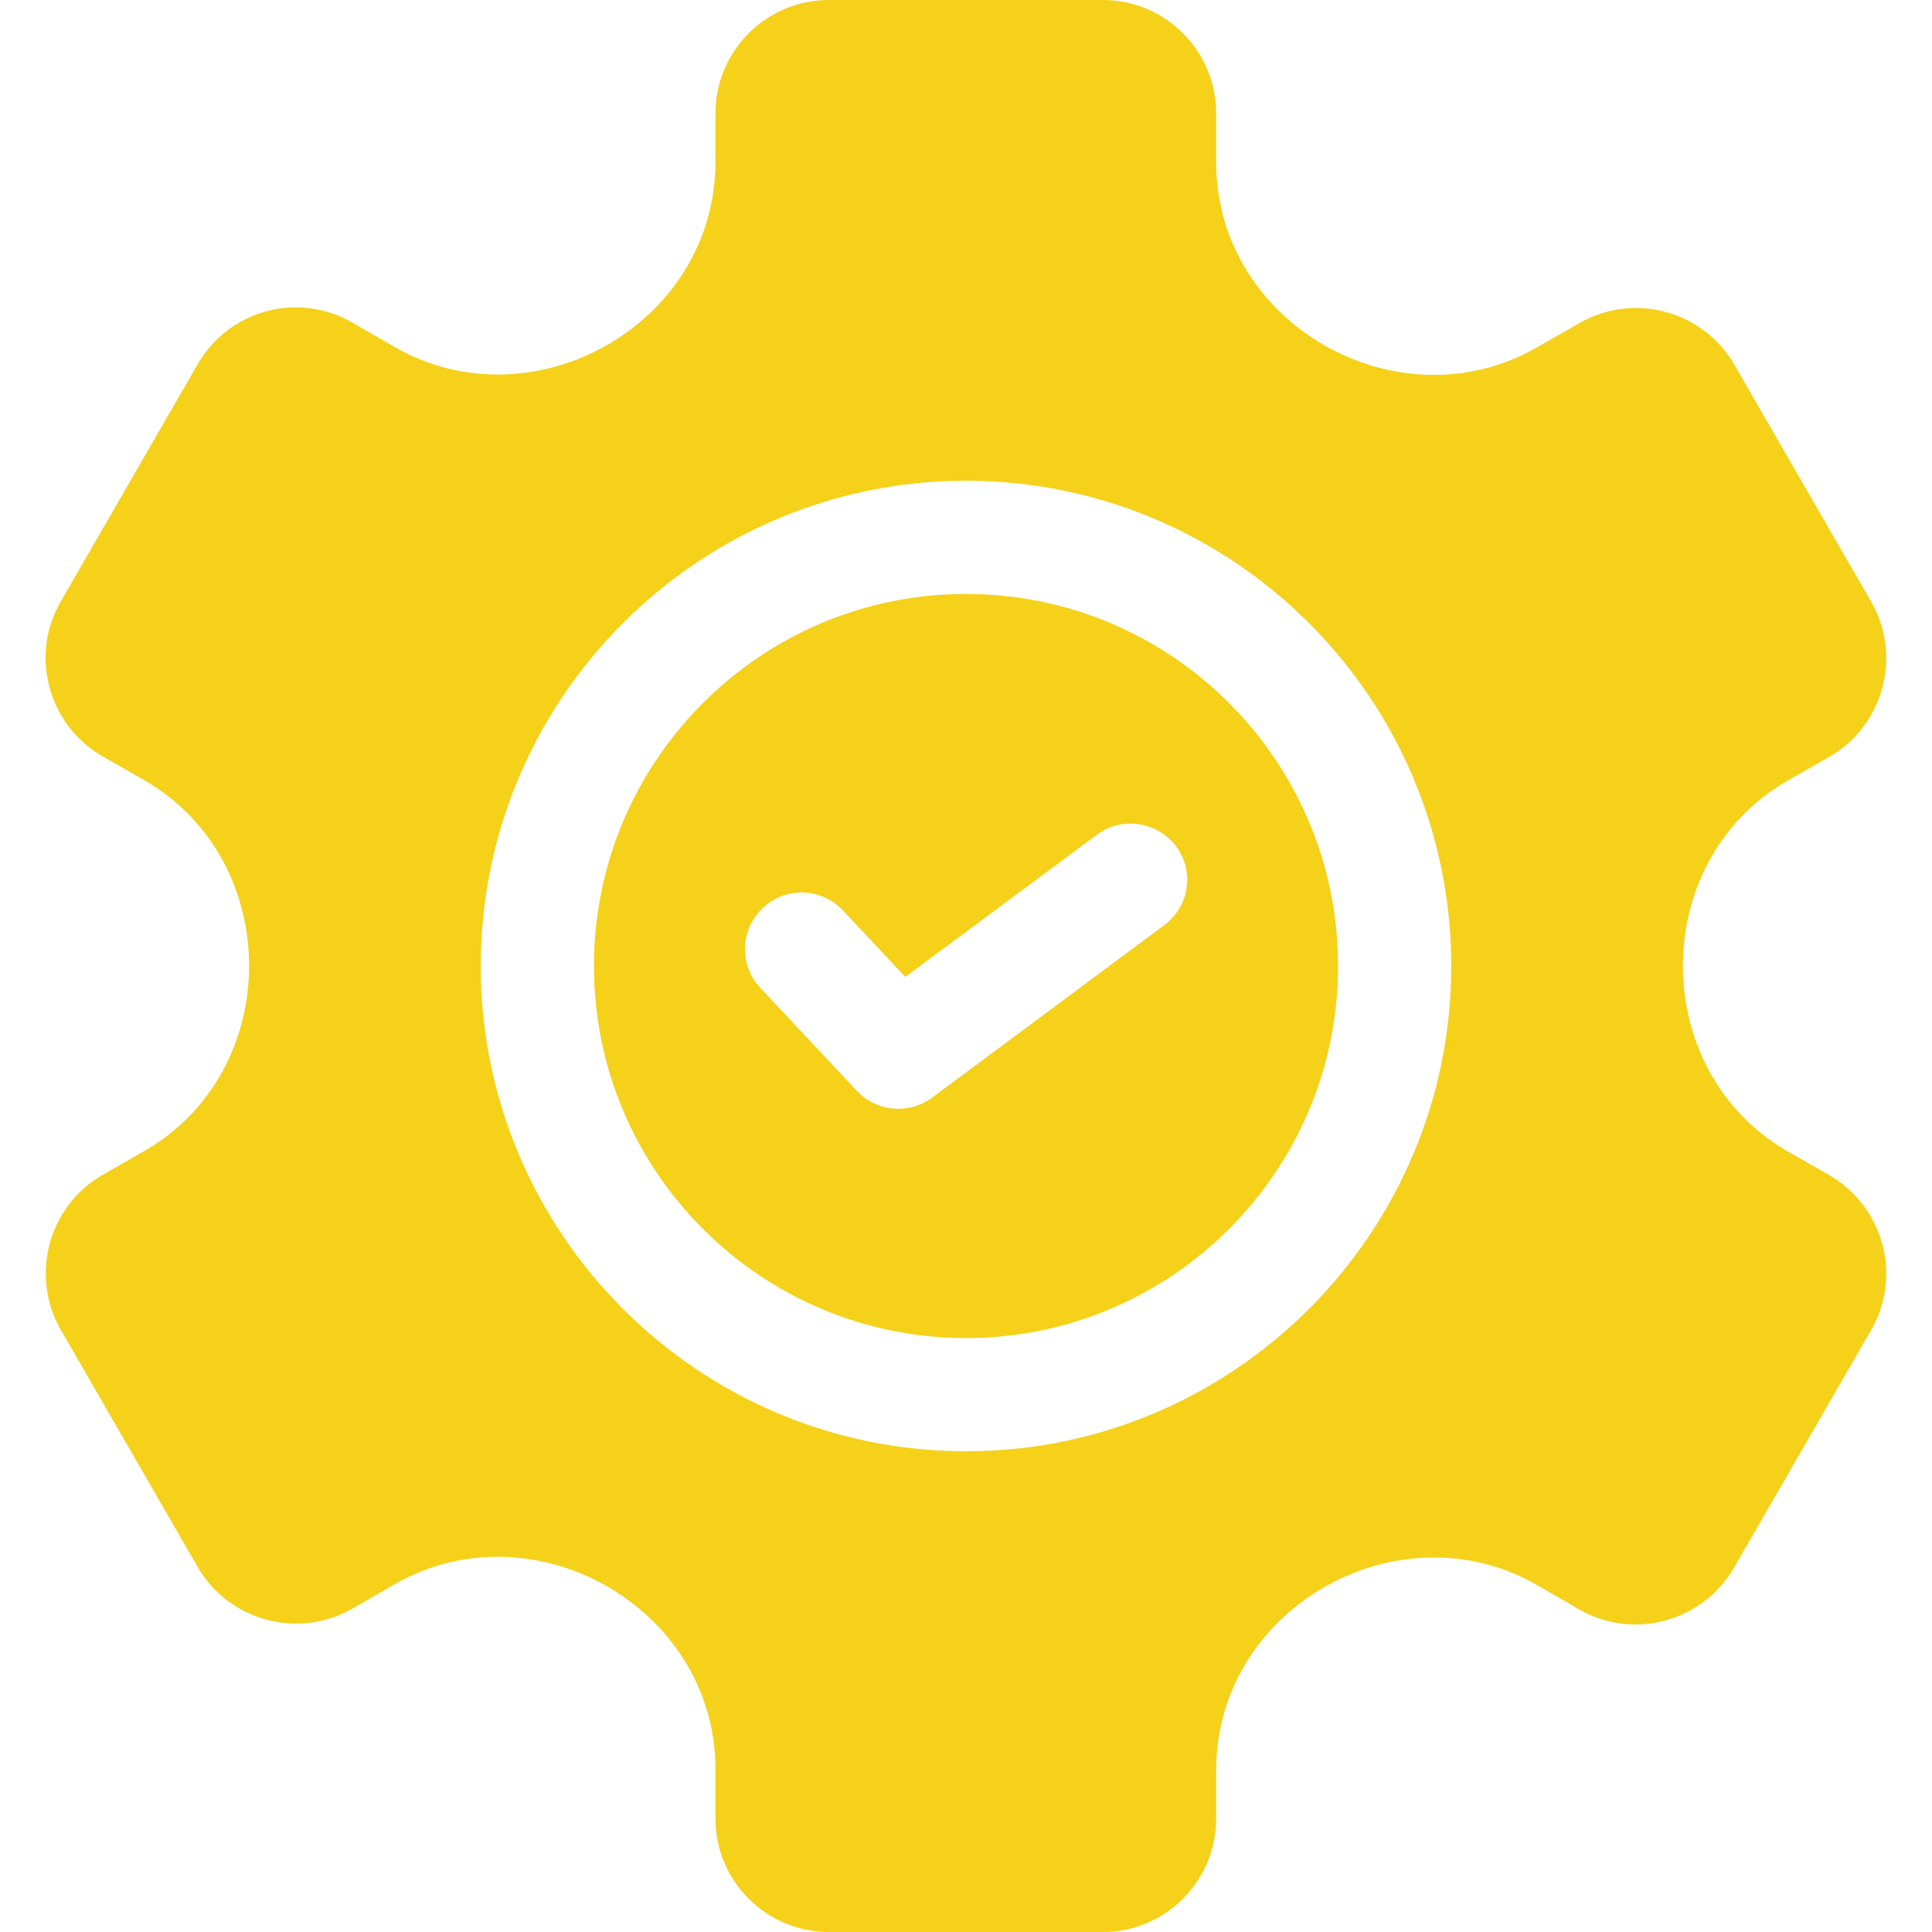<?xml version="1.0" encoding="utf-8"?>
<!-- Generator: Adobe Illustrator 25.4.1, SVG Export Plug-In . SVG Version: 6.00 Build 0)  -->
<svg version="1.1" id="Capa_1" xmlns="http://www.w3.org/2000/svg" xmlns:xlink="http://www.w3.org/1999/xlink" x="0px" y="0px"
	 viewBox="0 0 512 512" style="enable-background:new 0 0 512 512;" xml:space="preserve">
<style type="text/css">
	.st0{fill:#F5D11A;}
</style>
<g>
	<path class="st0" d="M484.9,311.5l-11.2-6.4c-36.9-21.3-37-76.9,0-98.2l11.2-6.4c14.3-8.3,19.2-26.7,11-41l-36.3-62.9
		c-8.3-14.3-26.7-19.2-41-11L407.4,92c-36.7,21.2-85.1-6-85.1-49V30c0-16.5-13.5-30-30-30h-72.7c-16.5,0-30,13.5-30,30v12.9
		c0,43-48.4,70.2-85.1,49l-11.1-6.4c-14.4-8.3-32.7-3.4-41,11l-36.3,62.9c-8.3,14.3-3.3,32.7,11,41l11.2,6.4
		c36.9,21.3,37,76.9,0,98.2l-11.2,6.4c-14.3,8.3-19.2,26.7-11,41l36.3,62.9c8.3,14.3,26.7,19.2,41,11l11.1-6.4
		c36.7-21.2,85.1,6.1,85.1,49V482c0,16.5,13.5,30,30,30h72.7c16.5,0,30-13.5,30-30v-12.9c0-43,48.4-70.2,85.1-49l11.1,6.4
		c14.3,8.3,32.7,3.3,41-11l36.3-62.9C504.2,338.2,499.2,319.9,484.9,311.5z M256,384.6c-70.9,0-128.6-57.7-128.6-128.6
		S185.1,127.4,256,127.4c70.9,0,128.6,57.7,128.6,128.6S326.9,384.6,256,384.6L256,384.6z"/>
	<path class="st0" d="M256,157.4c-54.4,0-98.6,44.2-98.6,98.6s44.2,98.6,98.6,98.6s98.6-44.2,98.6-98.6S310.4,157.4,256,157.4z
		 M308.5,245.2L247,290.9c-6.1,4.5-14.7,3.8-19.9-1.8l-25.6-27.3c-5.7-6-5.4-15.5,0.7-21.2c6-5.7,15.5-5.4,21.2,0.7l16.5,17.6
		l50.8-37.7c6.6-4.9,16-3.5,21,3.1C316.6,230.9,315.2,240.3,308.5,245.2z"/>
</g>
</svg>
